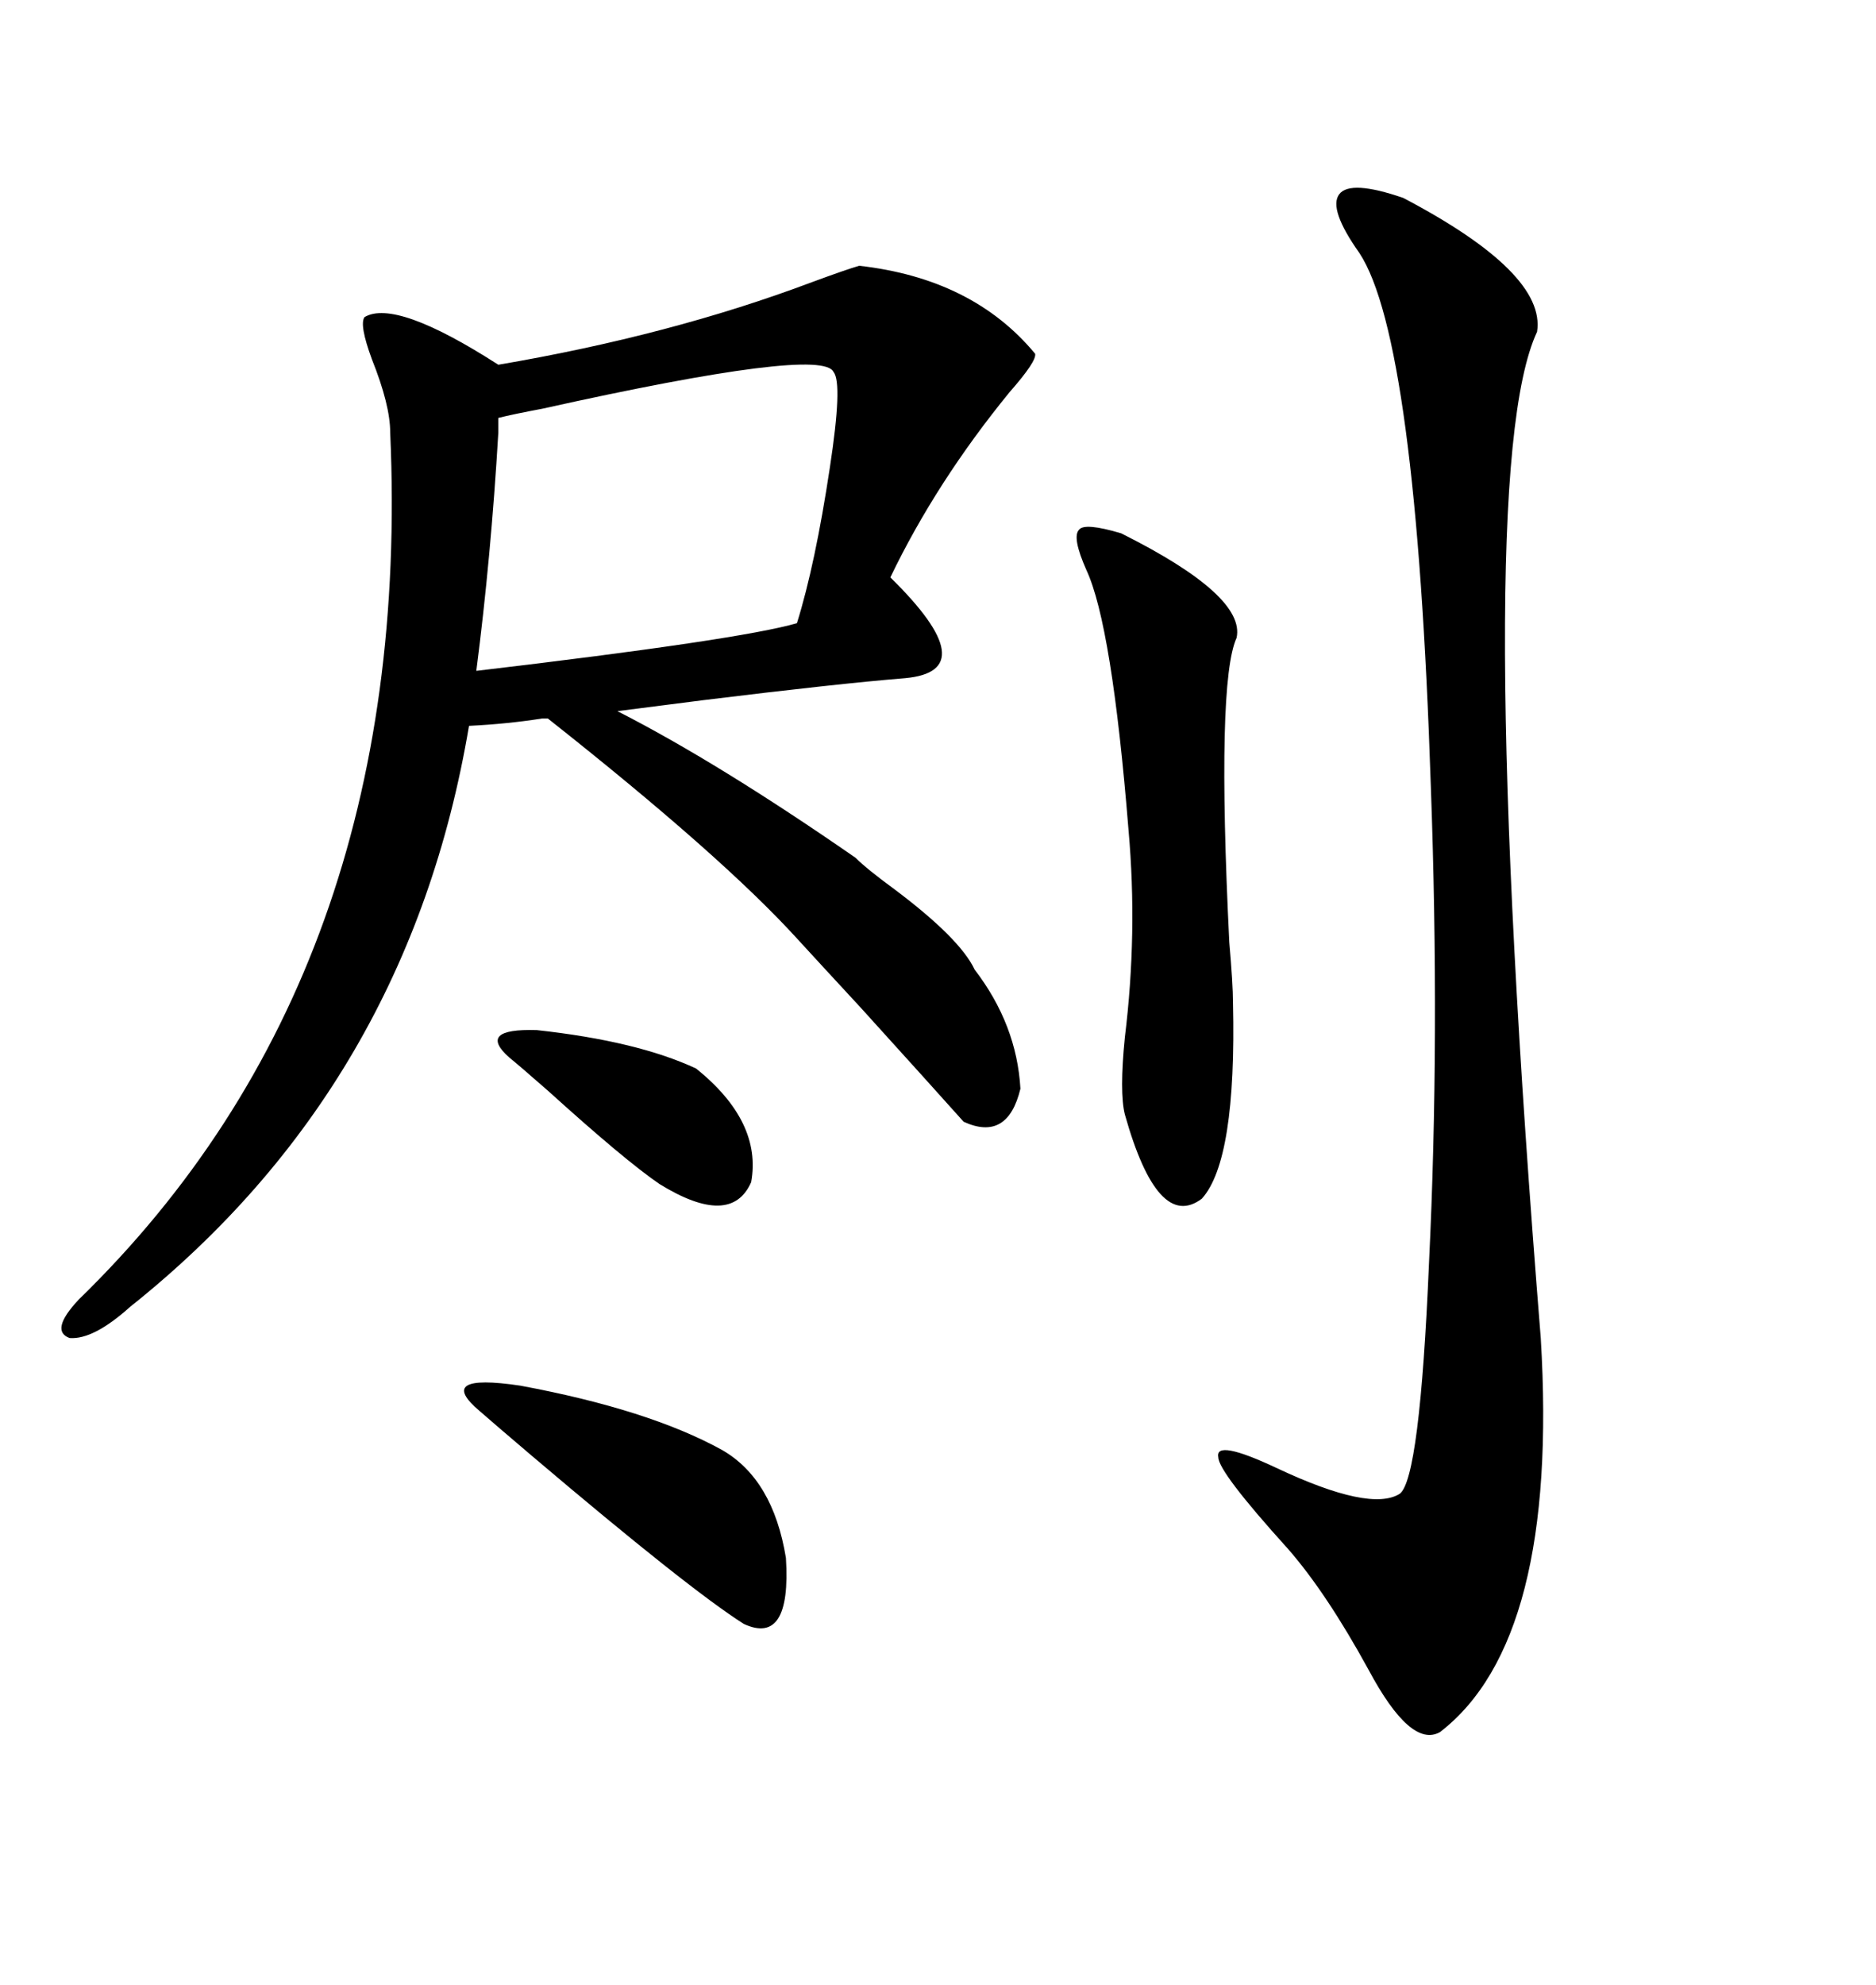 <svg xmlns="http://www.w3.org/2000/svg" xmlns:xlink="http://www.w3.org/1999/xlink" width="300" height="317.285"><path d="M136.82 137.11L136.82 137.11Q138.57 138.87 142.97 142.09L142.97 142.09Q153.52 150 155.86 154.98L155.86 154.98Q162.60 163.77 163.18 174.02L163.18 174.02Q161.13 182.52 154.10 179.30L154.10 179.30Q149.12 173.73 137.70 161.13L137.70 161.13Q130.66 153.52 127.44 150L127.44 150Q115.43 136.82 87.60 114.84L87.60 114.84Q87.30 114.84 86.72 114.84L86.72 114.84Q81.15 115.72 75 116.02L75 116.02Q65.33 173.44 20.80 208.89L20.80 208.89Q14.94 214.16 11.13 213.87L11.13 213.87Q7.91 212.70 12.60 207.71L12.60 207.71Q66.21 155.57 62.40 69.14L62.40 69.14Q62.40 64.75 59.47 57.42L59.47 57.42Q57.42 51.86 58.30 50.68L58.30 50.68Q63.28 47.75 79.69 58.30L79.69 58.30Q107.23 53.61 129.79 45.12L129.79 45.12Q135.35 43.07 137.40 42.48L137.40 42.48Q155.57 44.53 165.53 56.54L165.53 56.54Q165.82 57.71 161.43 62.70L161.43 62.70Q149.71 77.05 142.38 92.29L142.38 92.29Q157.62 107.23 144.73 108.40L144.73 108.40Q133.89 109.28 112.50 111.91L112.50 111.91Q103.13 113.09 98.73 113.67L98.73 113.67Q114.84 121.88 136.82 137.11ZM224.41 31.64L224.41 31.64Q247.27 43.65 245.80 53.03L245.80 53.03Q235.25 75.59 246.39 213.87L246.39 213.87Q249.32 262.21 230.27 276.86L230.27 276.86Q225.59 279.49 218.85 266.89L218.85 266.89Q212.11 254.59 205.96 247.56L205.96 247.56Q194.82 235.25 194.82 232.91L194.82 232.91Q194.24 229.98 204.20 234.67L204.20 234.67Q219.14 241.70 223.83 238.77L223.83 238.77Q227.05 236.43 228.52 201.86L228.52 201.86Q230.27 165.82 228.81 125.68L228.81 125.68Q226.46 54.20 217.38 40.43L217.38 40.43Q212.40 33.40 214.16 31.05L214.16 31.05Q215.92 28.71 224.41 31.64ZM133.30 59.47L133.30 59.47Q131.54 55.37 86.72 65.33L86.72 65.33Q82.03 66.21 79.69 66.80L79.69 66.80Q79.69 67.68 79.69 69.14L79.69 69.14Q78.52 89.06 76.17 107.23L76.17 107.23Q118.36 102.25 127.44 99.61L127.44 99.61Q130.37 90.23 132.71 74.71L132.71 74.71Q134.77 61.23 133.30 59.47ZM179.30 85.25L179.30 85.25Q199.22 95.21 197.75 101.95L197.75 101.95Q194.53 108.98 196.58 150.59L196.58 150.59Q197.17 157.32 197.17 160.25L197.17 160.25Q197.75 185.45 192.19 191.60L192.19 191.60Q185.16 196.88 179.88 178.13L179.88 178.13Q179.00 174.61 179.88 165.82L179.88 165.82Q181.93 149.12 180.47 132.71L180.47 132.71Q177.83 99.90 173.73 91.11L173.73 91.11Q171.39 85.84 172.56 84.67L172.56 84.67Q173.44 83.50 179.30 85.25ZM76.76 225.59L76.76 225.59Q69.43 219.43 83.20 221.48L83.20 221.48Q103.71 225.29 115.43 231.74L115.43 231.74Q123.63 236.43 125.68 249.02L125.68 249.02Q126.56 263.09 118.95 259.57L118.95 259.57Q110.16 254.00 84.96 232.62L84.96 232.62Q79.10 227.64 76.76 225.59ZM81.45 169.04L81.45 169.04Q76.17 164.36 85.84 164.65L85.84 164.65Q101.95 166.41 111.33 170.80L111.33 170.80Q121.88 179.30 120.12 188.96L120.12 188.96Q116.89 196.29 105.47 189.26L105.47 189.26Q99.90 185.45 87.60 174.32L87.60 174.32Q82.91 170.21 81.45 169.04Z"/></svg>